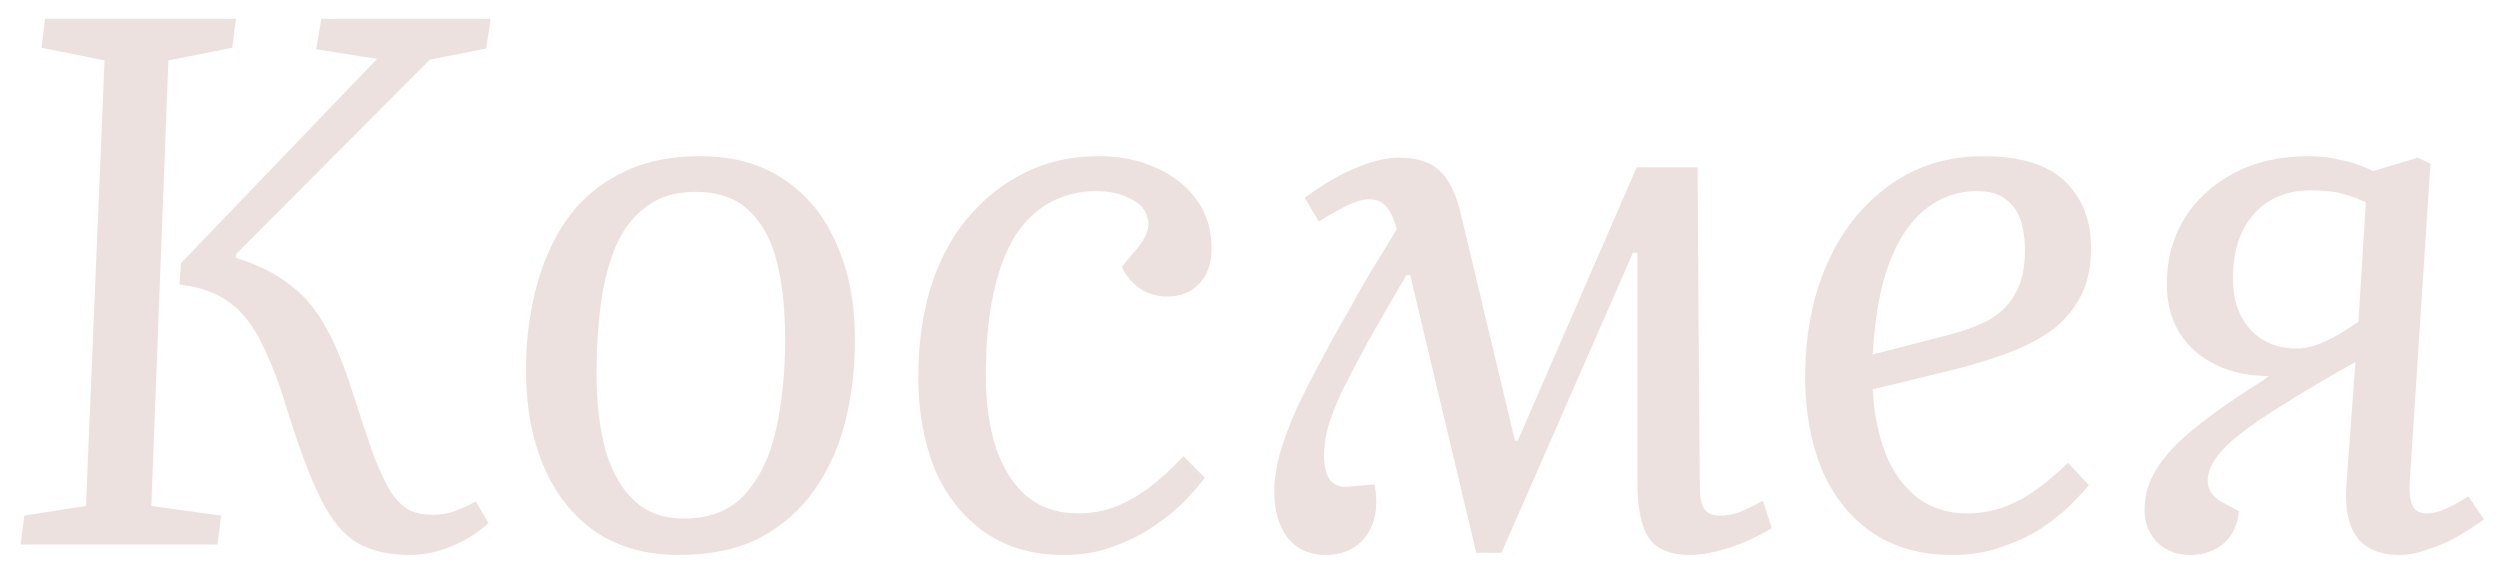 <?xml version="1.0" encoding="UTF-8"?> <svg xmlns="http://www.w3.org/2000/svg" width="101" height="23" viewBox="0 0 101 23" fill="none"> <path d="M16.553 22.42C15.713 22.42 15.013 22.26 14.453 21.94C13.893 21.62 13.393 21.02 12.953 20.14C12.513 19.26 12.033 17.97 11.513 16.27C11.253 15.43 10.983 14.72 10.703 14.14C10.443 13.56 10.153 13.09 9.833 12.73C9.513 12.37 9.143 12.09 8.723 11.89C8.303 11.69 7.813 11.56 7.253 11.5L7.313 10.63L15.233 2.38L12.773 1.99L12.983 0.76H19.823L19.643 1.96L17.363 2.41L9.533 10.27V10.42C10.393 10.68 11.103 11.03 11.663 11.47C12.243 11.89 12.723 12.44 13.103 13.12C13.503 13.8 13.873 14.68 14.213 15.76C14.553 16.82 14.843 17.69 15.083 18.37C15.343 19.03 15.583 19.54 15.803 19.9C16.043 20.24 16.293 20.48 16.553 20.62C16.833 20.74 17.143 20.8 17.483 20.8C17.743 20.8 18.013 20.76 18.293 20.68C18.573 20.58 18.883 20.44 19.223 20.26L19.733 21.13C19.333 21.51 18.843 21.82 18.263 22.06C17.703 22.3 17.133 22.42 16.553 22.42ZM0.833 22L0.983 20.83L3.473 20.44L4.223 2.44L1.673 1.93L1.823 0.76H9.533L9.383 1.93L6.803 2.44L6.113 20.44L8.933 20.83L8.783 22H0.833ZM27.43 22.42C26.11 22.42 24.99 22.11 24.07 21.49C23.15 20.85 22.45 19.97 21.97 18.85C21.49 17.73 21.25 16.43 21.25 14.95C21.25 13.81 21.38 12.73 21.64 11.71C21.9 10.67 22.3 9.75 22.84 8.95C23.4 8.13 24.13 7.49 25.03 7.03C25.93 6.55 27.02 6.31 28.3 6.31C29.62 6.31 30.74 6.62 31.66 7.24C32.6 7.86 33.31 8.73 33.79 9.85C34.29 10.95 34.54 12.25 34.54 13.75C34.54 14.89 34.41 15.98 34.15 17.02C33.89 18.06 33.47 18.99 32.89 19.81C32.33 20.61 31.6 21.25 30.7 21.73C29.8 22.19 28.71 22.42 27.43 22.42ZM27.61 20.95C28.69 20.95 29.52 20.62 30.1 19.96C30.7 19.3 31.12 18.42 31.36 17.32C31.6 16.22 31.72 15.02 31.72 13.72C31.72 12.52 31.61 11.48 31.39 10.6C31.17 9.7 30.79 9 30.25 8.5C29.73 8 29.01 7.75 28.09 7.75C27.29 7.75 26.63 7.95 26.11 8.35C25.59 8.73 25.18 9.26 24.88 9.94C24.6 10.6 24.4 11.37 24.28 12.25C24.16 13.13 24.1 14.06 24.1 15.04C24.1 16.24 24.22 17.29 24.46 18.19C24.72 19.07 25.11 19.75 25.63 20.23C26.15 20.71 26.81 20.95 27.61 20.95ZM44.389 6.31C45.269 6.31 46.048 6.47 46.728 6.79C47.408 7.09 47.949 7.52 48.349 8.08C48.748 8.62 48.949 9.28 48.949 10.06C48.949 10.62 48.788 11.08 48.468 11.44C48.148 11.8 47.709 11.98 47.148 11.98C46.748 11.98 46.379 11.87 46.038 11.65C45.718 11.41 45.478 11.12 45.319 10.78L45.949 10.03C46.328 9.57 46.468 9.17 46.368 8.83C46.288 8.47 46.048 8.2 45.648 8.02C45.269 7.82 44.819 7.72 44.298 7.72C43.618 7.72 42.998 7.87 42.438 8.17C41.879 8.47 41.398 8.93 40.998 9.55C40.618 10.17 40.328 10.95 40.129 11.89C39.928 12.81 39.828 13.9 39.828 15.16C39.828 16.24 39.959 17.2 40.218 18.04C40.498 18.88 40.908 19.54 41.449 20.02C42.008 20.5 42.709 20.74 43.548 20.74C44.048 20.74 44.529 20.66 44.989 20.5C45.468 20.32 45.938 20.06 46.398 19.72C46.879 19.36 47.349 18.93 47.809 18.43L48.678 19.3C48.498 19.54 48.239 19.84 47.898 20.2C47.578 20.54 47.169 20.88 46.669 21.22C46.188 21.56 45.639 21.84 45.019 22.06C44.419 22.3 43.739 22.42 42.978 22.42C41.718 22.42 40.648 22.11 39.769 21.49C38.889 20.87 38.218 20.02 37.758 18.94C37.319 17.84 37.099 16.61 37.099 15.25C37.099 13.95 37.258 12.76 37.578 11.68C37.919 10.58 38.408 9.64 39.048 8.86C39.709 8.06 40.478 7.44 41.358 7C42.258 6.54 43.269 6.31 44.389 6.31ZM60.661 22.33H59.641L56.971 11.11H56.821C56.221 12.13 55.701 13.03 55.261 13.81C54.841 14.59 54.491 15.26 54.211 15.82C53.951 16.38 53.761 16.87 53.641 17.29C53.541 17.71 53.491 18.08 53.491 18.4C53.491 18.84 53.571 19.17 53.731 19.39C53.911 19.61 54.171 19.7 54.511 19.66L55.531 19.57C55.691 20.41 55.581 21.1 55.201 21.64C54.821 22.16 54.271 22.42 53.551 22.42C52.911 22.42 52.401 22.19 52.021 21.73C51.661 21.25 51.481 20.63 51.481 19.87C51.481 19.41 51.551 18.91 51.691 18.37C51.851 17.81 52.081 17.19 52.381 16.51C52.701 15.83 53.101 15.05 53.581 14.17C53.781 13.79 53.991 13.41 54.211 13.03C54.451 12.63 54.681 12.22 54.901 11.8C55.141 11.38 55.391 10.96 55.651 10.54C55.911 10.12 56.171 9.69 56.431 9.25C56.291 8.77 56.131 8.45 55.951 8.29C55.791 8.13 55.571 8.05 55.291 8.05C55.091 8.05 54.831 8.12 54.511 8.26C54.211 8.4 53.801 8.63 53.281 8.95L52.711 7.99C53.351 7.51 54.011 7.12 54.691 6.82C55.391 6.52 55.991 6.37 56.491 6.37C57.251 6.37 57.811 6.55 58.171 6.91C58.551 7.25 58.841 7.86 59.041 8.74L61.201 17.8H61.321L66.121 6.76H68.581L68.671 19.63C68.671 20.07 68.731 20.38 68.851 20.56C68.971 20.74 69.181 20.83 69.481 20.83C69.721 20.83 69.971 20.79 70.231 20.71C70.491 20.61 70.821 20.45 71.221 20.23L71.581 21.34C71.281 21.52 70.931 21.7 70.531 21.88C70.151 22.04 69.761 22.17 69.361 22.27C68.981 22.37 68.621 22.42 68.281 22.42C67.501 22.42 66.951 22.2 66.631 21.76C66.311 21.3 66.151 20.55 66.151 19.51V10.21H65.971L60.661 22.33ZM80.129 6.31C81.629 6.31 82.729 6.65 83.429 7.33C84.129 8.01 84.479 8.91 84.479 10.03C84.479 10.87 84.309 11.57 83.969 12.13C83.649 12.69 83.209 13.15 82.649 13.51C82.109 13.85 81.519 14.13 80.879 14.35C80.239 14.57 79.609 14.76 78.989 14.92L75.659 15.73C75.699 16.63 75.859 17.46 76.139 18.22C76.419 18.98 76.839 19.59 77.399 20.05C77.959 20.51 78.649 20.74 79.469 20.74C79.949 20.74 80.399 20.67 80.819 20.53C81.259 20.39 81.699 20.17 82.139 19.87C82.579 19.57 83.049 19.18 83.549 18.7L84.389 19.6C84.209 19.82 83.959 20.09 83.639 20.41C83.339 20.71 82.949 21.02 82.469 21.34C82.009 21.64 81.479 21.89 80.879 22.09C80.279 22.31 79.609 22.42 78.869 22.42C77.589 22.42 76.499 22.11 75.599 21.49C74.719 20.87 74.049 20.02 73.589 18.94C73.149 17.84 72.929 16.61 72.929 15.25C72.929 13.51 73.229 11.97 73.829 10.63C74.429 9.29 75.269 8.24 76.349 7.48C77.429 6.7 78.689 6.31 80.129 6.31ZM81.809 10.12C81.809 9.66 81.749 9.25 81.629 8.89C81.509 8.53 81.309 8.25 81.029 8.05C80.749 7.83 80.369 7.72 79.889 7.72C79.069 7.72 78.349 7.98 77.729 8.5C77.129 9 76.649 9.74 76.289 10.72C75.949 11.68 75.739 12.88 75.659 14.32L78.689 13.54C79.389 13.36 79.969 13.14 80.429 12.88C80.889 12.6 81.229 12.24 81.449 11.8C81.689 11.36 81.809 10.8 81.809 10.12ZM95.16 14.62C94.06 15.24 93.13 15.79 92.37 16.27C91.61 16.73 90.99 17.15 90.51 17.53C90.05 17.89 89.71 18.23 89.49 18.55C89.29 18.85 89.19 19.15 89.19 19.45C89.19 19.59 89.23 19.73 89.31 19.87C89.41 20.01 89.53 20.13 89.67 20.23L90.45 20.65C90.41 21.19 90.21 21.62 89.85 21.94C89.49 22.26 89.03 22.42 88.47 22.42C87.95 22.42 87.51 22.25 87.15 21.91C86.81 21.55 86.64 21.11 86.64 20.59C86.64 19.99 86.81 19.43 87.15 18.91C87.49 18.37 88.01 17.82 88.71 17.26C89.43 16.68 90.35 16.04 91.47 15.34L91.65 15.19C90.85 15.19 90.14 15.04 89.52 14.74C88.9 14.44 88.41 14.01 88.05 13.45C87.71 12.89 87.54 12.23 87.54 11.47C87.54 10.49 87.77 9.62 88.23 8.86C88.71 8.08 89.38 7.46 90.24 7C91.1 6.54 92.11 6.31 93.27 6.31C93.73 6.31 94.16 6.36 94.56 6.46C94.98 6.54 95.42 6.69 95.88 6.91L97.68 6.37L98.19 6.61L97.35 19.51C97.33 19.91 97.37 20.22 97.47 20.44C97.57 20.64 97.76 20.74 98.04 20.74C98.28 20.74 98.53 20.68 98.79 20.56C99.07 20.44 99.38 20.27 99.72 20.05L100.35 20.98C100.01 21.24 99.64 21.48 99.24 21.7C98.84 21.92 98.44 22.09 98.04 22.21C97.66 22.35 97.3 22.42 96.96 22.42C96.16 22.42 95.58 22.18 95.22 21.7C94.86 21.22 94.72 20.49 94.8 19.51L95.16 14.62ZM95.58 8.17C95.14 7.97 94.76 7.84 94.44 7.78C94.14 7.72 93.77 7.69 93.33 7.69C92.39 7.69 91.63 8.01 91.05 8.65C90.49 9.29 90.21 10.16 90.21 11.26C90.21 12.1 90.44 12.78 90.9 13.3C91.38 13.82 92.01 14.08 92.79 14.08C93.13 14.08 93.5 13.99 93.9 13.81C94.3 13.63 94.76 13.36 95.28 13L95.58 8.17Z" fill="#ECE1DE"></path> </svg> 